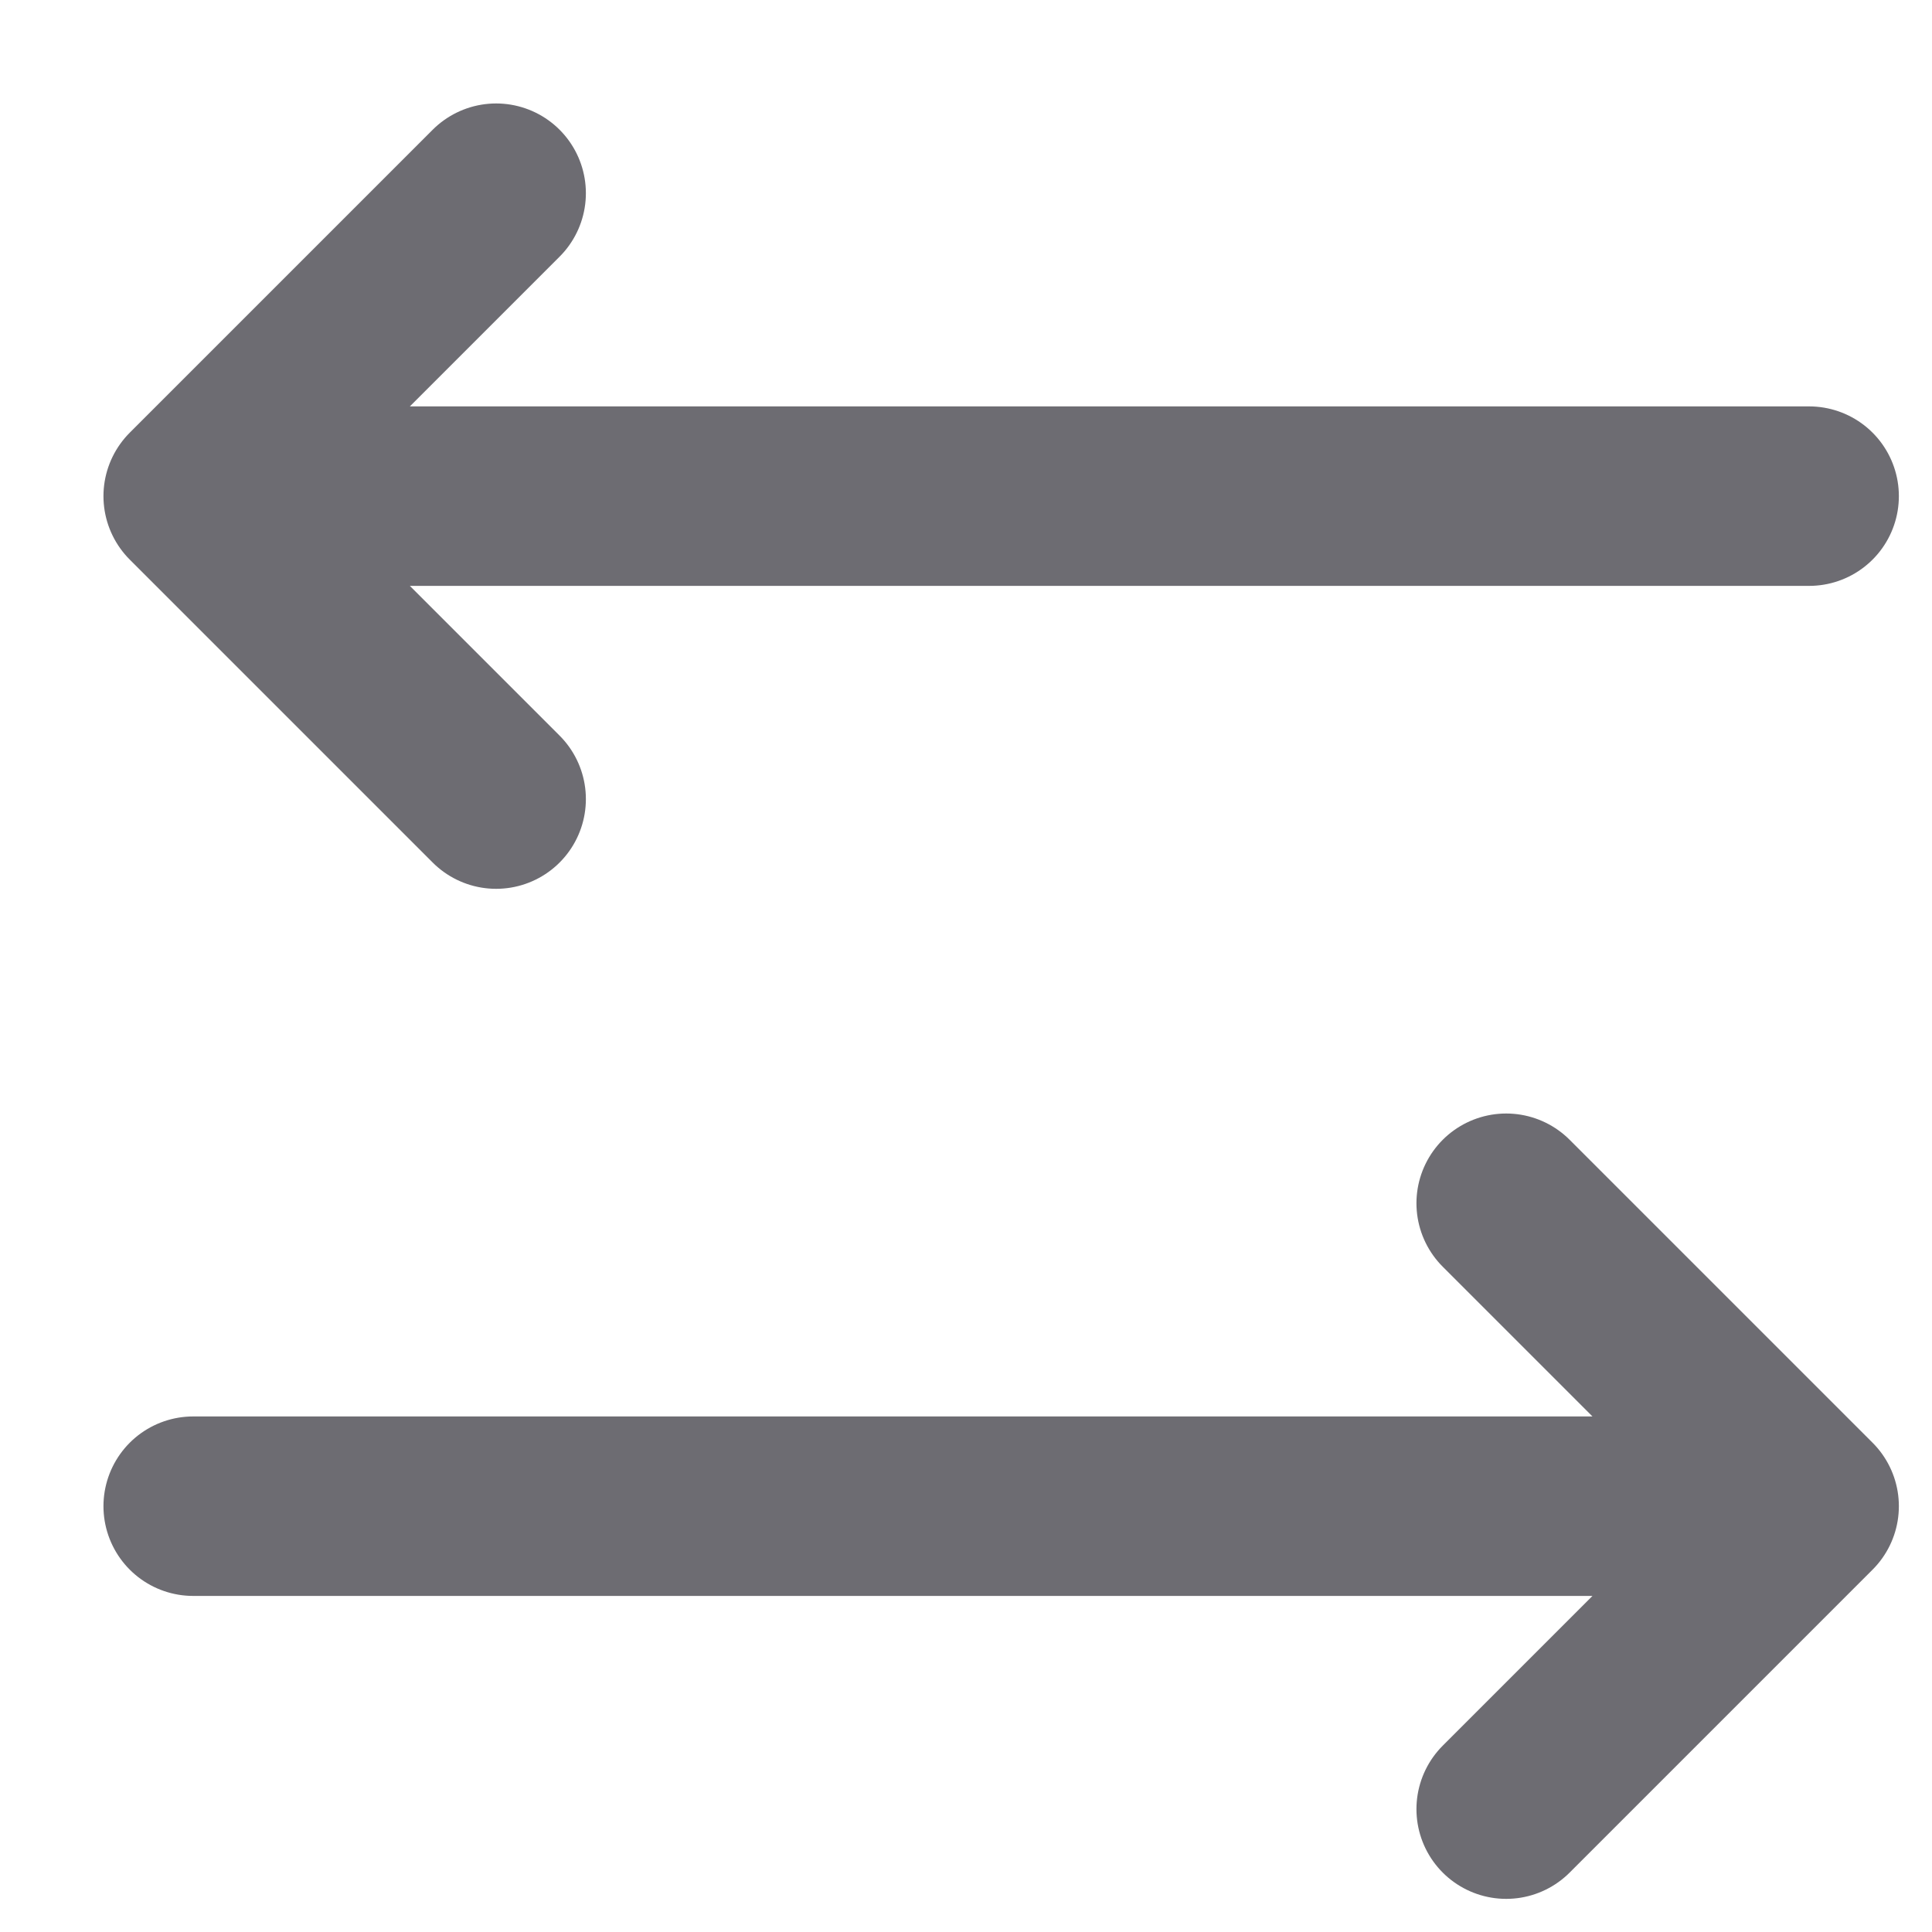<?xml version="1.0" encoding="utf-8"?>
<svg xmlns="http://www.w3.org/2000/svg" fill="none" height="100%" overflow="visible" preserveAspectRatio="none" style="display: block;" viewBox="0 0 10 10" width="100%">
<path d="M2.568 4.136L1 2.568M1 2.568L2.568 1M1 2.568H9.364M7.796 6.228L9.364 7.796M9.364 7.796L7.796 9.364M9.364 7.796H1" id="Icon" stroke="#6D6C72" stroke-linecap="round" stroke-linejoin="round" stroke-width="0.929"/>
</svg>